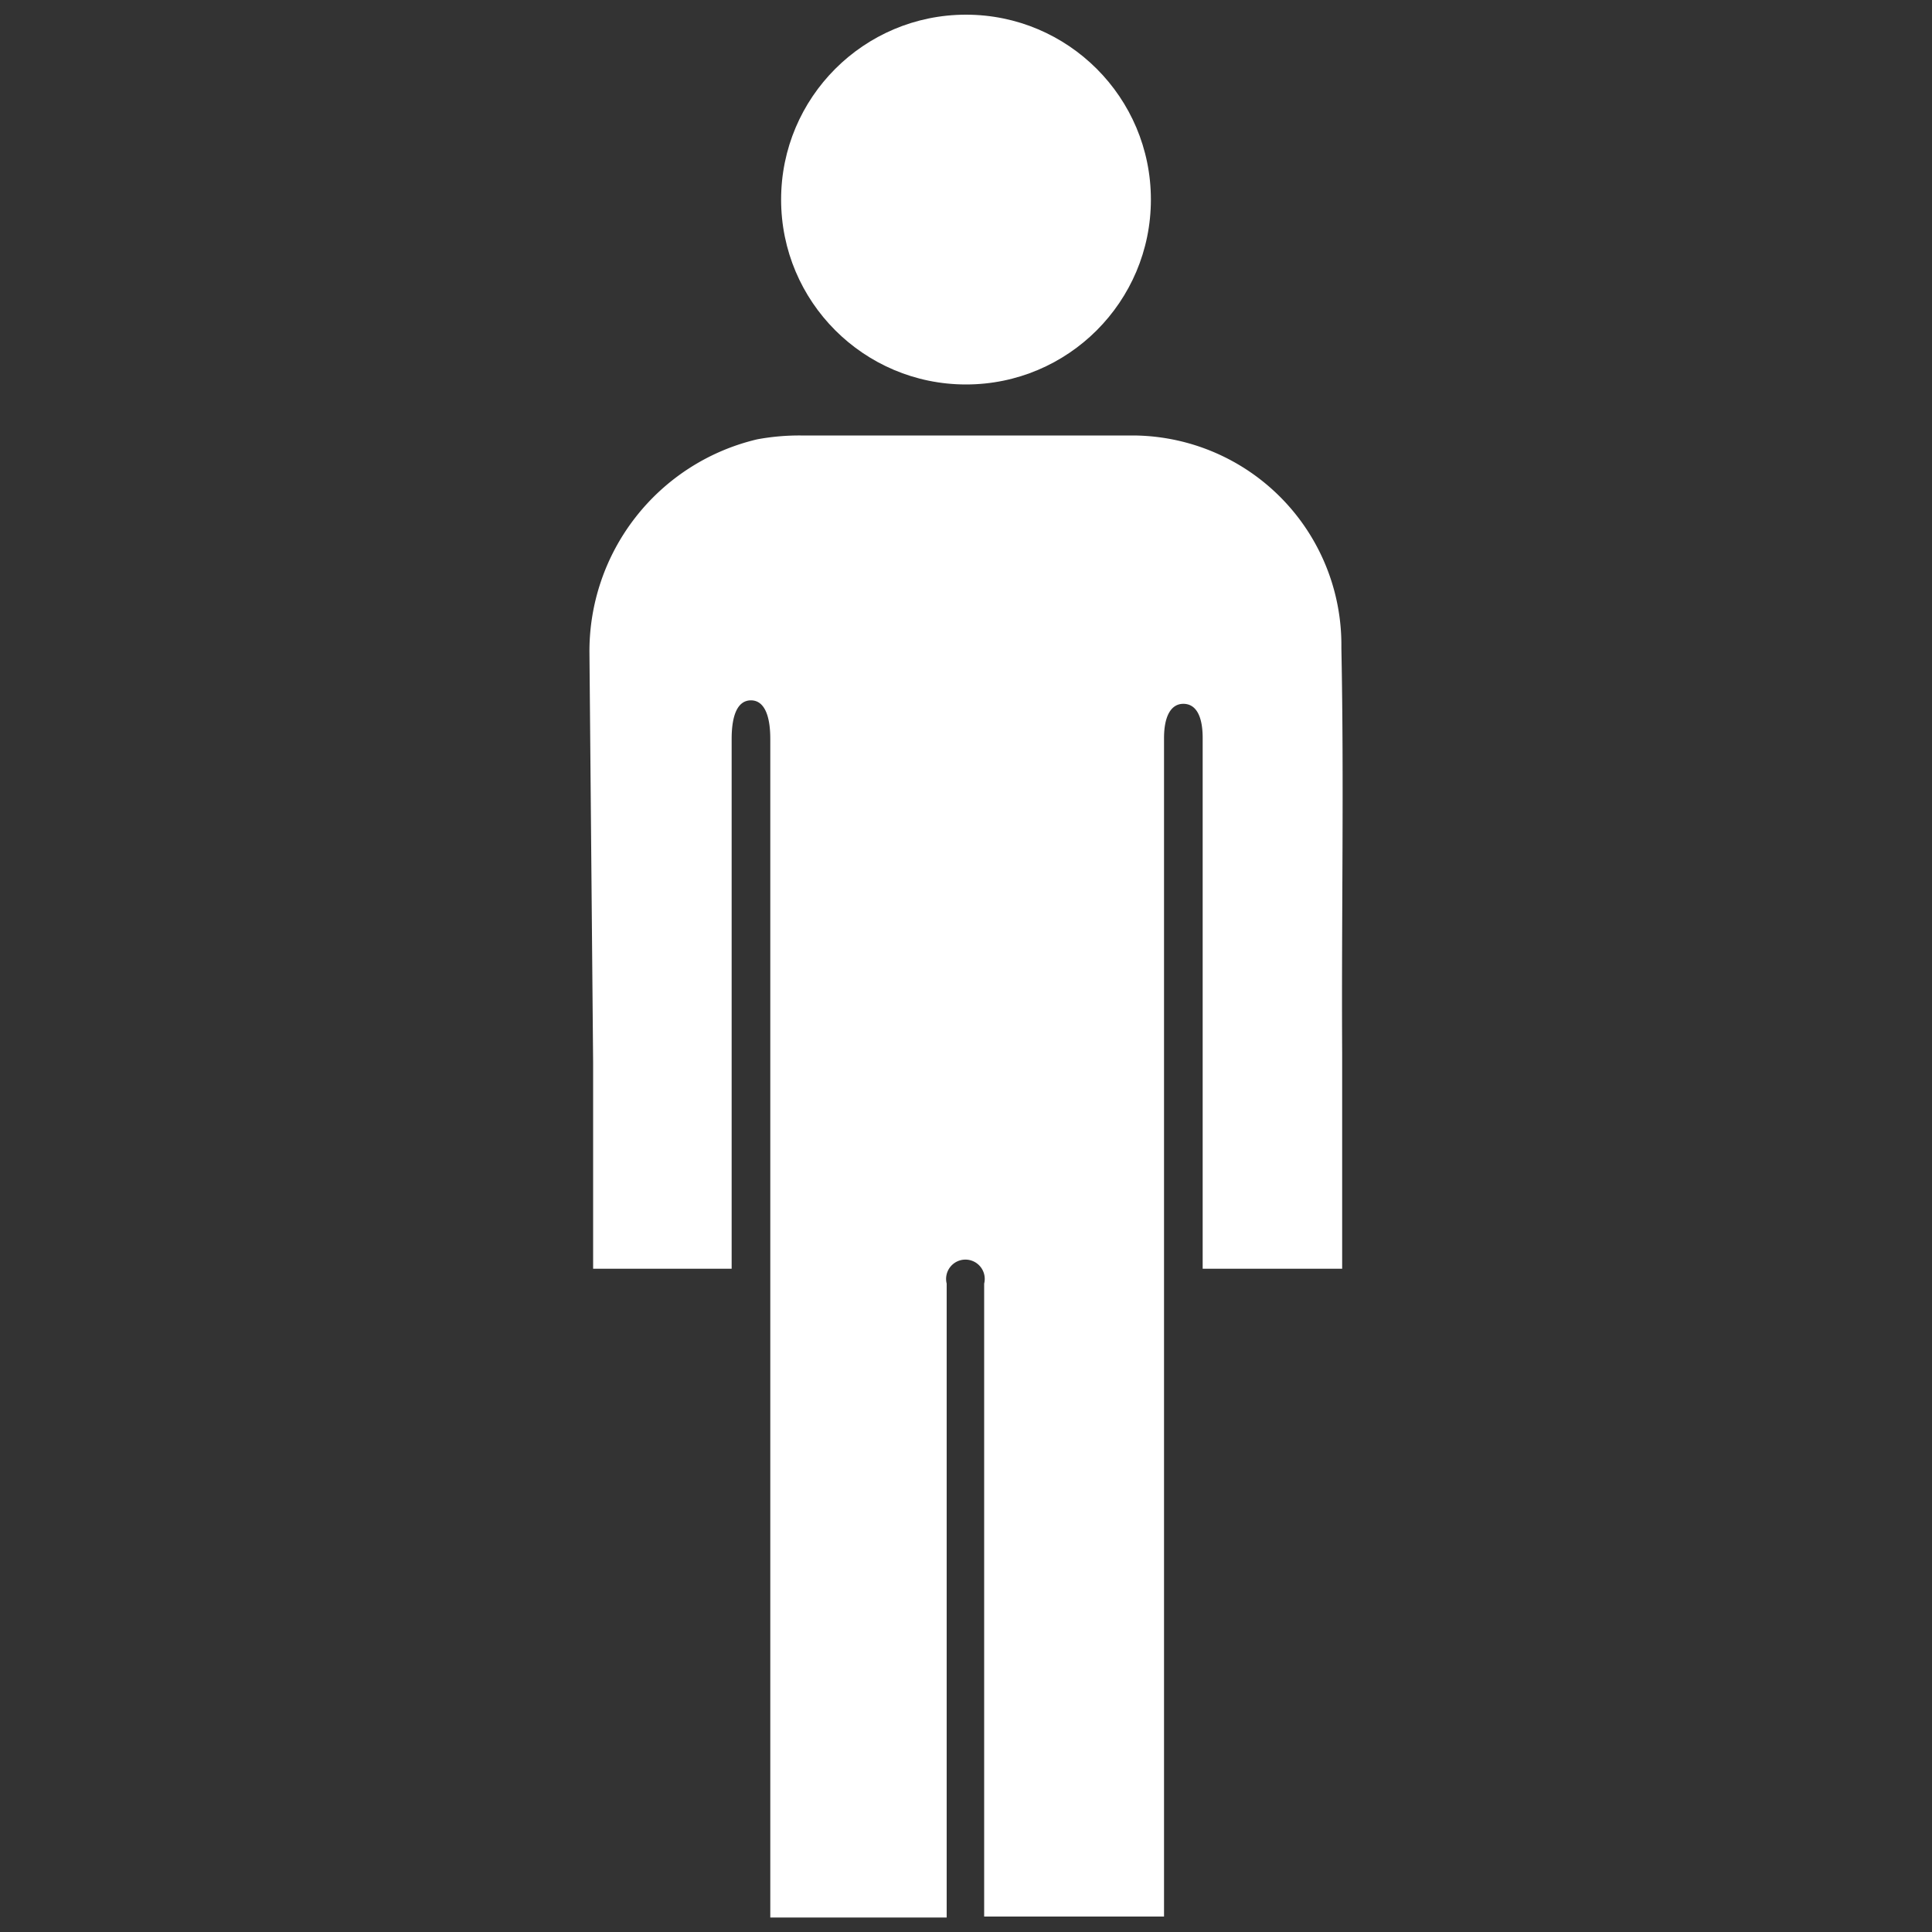 <svg id="fact-icons-Page_201" data-name="fact-icons-Page%201" xmlns="http://www.w3.org/2000/svg" viewBox="0 0 100 100"><rect x="0" y="0" width="100" height="100" fill="#333333" stroke="none"/><defs><style>.cls-1{fill:#fff;}</style></defs><path class="cls-1" d="M69.43,33.58v-.16a10.84,10.84,0,0,0-10.8-10.88H41.43a12,12,0,0,0-2.24.2,11.27,11.27,0,0,0-8.68,11.09L30.7,55V65.67h7.17V38.25c0-1.32.35-2,1-2s1,.7,1,2v61H49V66.44a1,1,0,1,1,1.94,0V99.2h9.31v-61c0-1.11.35-1.77,1-1.77s1,.62,1,1.77V65.67h7.22V54.5C69.43,47.53,69.57,40.54,69.43,33.58Z"/><circle class="cls-1" cx="50" cy="10.33" r="9.57"/></svg>
